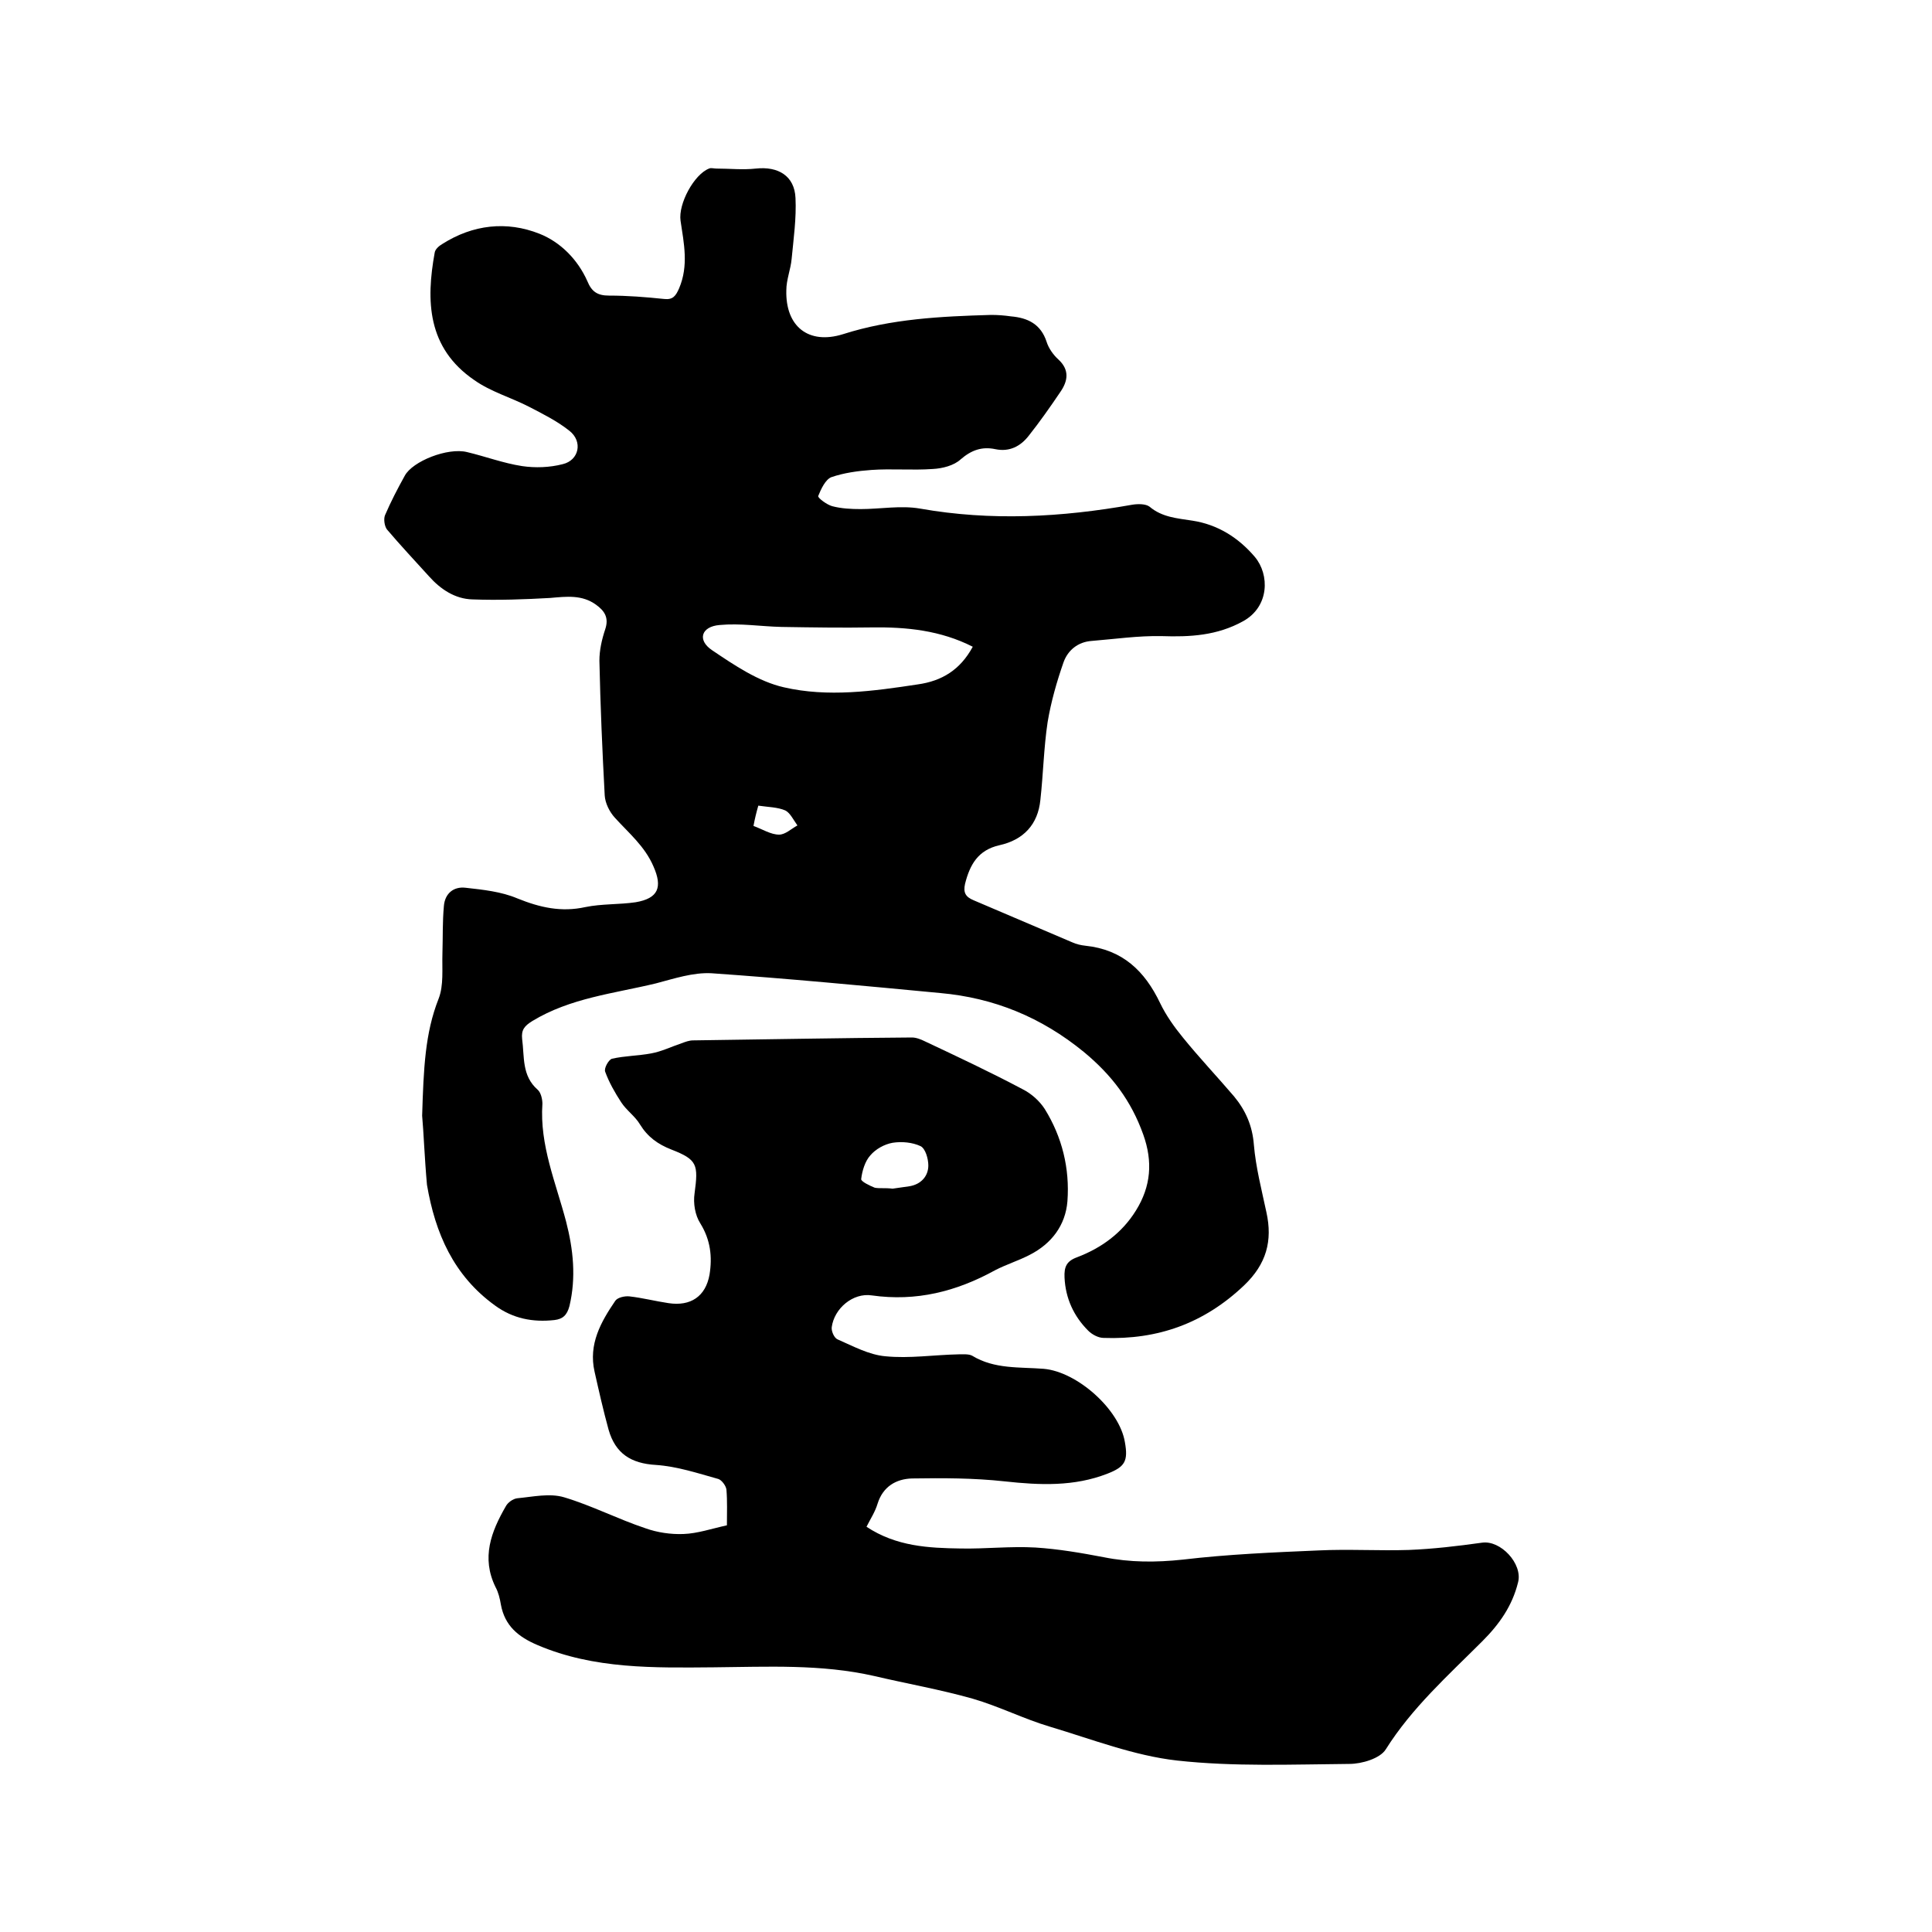 <svg enable-background="new 0 0 400 400" viewBox="0 0 400 400" xmlns="http://www.w3.org/2000/svg"><path d="m87.4 231c.3-9.8.6-17.1 3.4-24.2 1.1-2.8.7-6.2.8-9.4.1-3.3 0-6.5.3-9.8.2-2.6 2-4.1 4.5-3.8 3.6.4 7.4.8 10.7 2.2 4.7 1.9 9.1 2.9 14.1 1.8 3.4-.7 7-.5 10.4-1 4.7-.8 5.6-3.1 3.7-7.4-1.8-4.2-5.1-6.9-8-10.1-1.1-1.2-2-3-2.1-4.6-.5-9.3-.9-18.6-1.1-27.9 0-2.2.5-4.4 1.2-6.5.8-2.4-.1-3.8-1.9-5.1-2.9-2.1-6.1-1.7-9.5-1.4-5.3.3-10.7.5-16.1.3-3.6-.1-6.6-2.1-9-4.8-2.9-3.2-5.9-6.4-8.7-9.7-.5-.7-.7-2.1-.4-2.9 1.2-2.8 2.6-5.5 4.1-8.2 1.6-3 8.9-5.9 12.9-4.9 3.8.9 7.5 2.3 11.4 2.9 2.7.4 5.7.3 8.4-.4 3.4-.8 4.2-4.7 1.4-6.9-2.5-2-5.5-3.5-8.4-5-3.7-1.9-7.9-3.1-11.3-5.5-9.8-6.7-10-16.5-8.2-26.4.1-.7.9-1.4 1.6-1.8 6.3-4 13.3-4.8 20.1-2.1 4.3 1.7 7.9 5.3 9.9 9.8.9 2.2 2.1 3 4.5 3 3.8 0 7.6.3 11.4.7 1.8.2 2.4-.6 3.1-2.2 2-4.7 1-9.3.3-14-.5-3.5 2.8-9.6 5.9-10.8.4-.2 1 0 1.5 0 2.7 0 5.5.3 8.2 0 4.6-.5 8 1.5 8.2 6.1.2 4.2-.4 8.4-.8 12.6-.2 2.2-1.1 4.3-1.1 6.5-.2 7.5 4.6 11.3 11.7 9.1 10-3.2 20.3-3.7 30.7-4 1.4 0 2.7.1 4.1.3 3.5.3 6.2 1.6 7.4 5.3.4 1.3 1.4 2.7 2.4 3.6 2.4 2.2 2 4.5.4 6.8-2.1 3.1-4.2 6.1-6.5 9-1.7 2.2-4 3.4-6.9 2.8-2.8-.6-5 .2-7.2 2.1-1.4 1.3-3.8 1.9-5.8 2-4.2.3-8.5-.1-12.7.2-2.8.2-5.7.6-8.3 1.5-1.2.5-2.1 2.4-2.7 3.9-.1.4 1.8 1.8 2.9 2.1 1.9.5 3.9.6 5.9.6 4.1 0 8.3-.8 12.3-.1 14.7 2.6 29.3 1.8 43.9-.8 1.2-.2 2.8-.2 3.6.4 2.6 2.2 5.7 2.4 8.9 2.9 5.2.8 9.5 3.5 12.9 7.5 3.1 3.7 3 10.3-2.4 13.3s-11 3.3-16.9 3.1c-4.8-.1-9.6.6-14.5 1-2.8.2-4.9 1.9-5.8 4.4-1.4 4-2.6 8.2-3.3 12.4-.8 5.3-.9 10.7-1.5 16.1-.5 5.1-3.5 8.3-8.5 9.4-4.4 1-6.1 4-7.1 8-.4 1.8.1 2.7 1.8 3.4l20.4 8.7c.9.4 1.8.6 2.7.7 7.7.8 12.3 5.2 15.5 11.9 1.2 2.5 2.9 4.9 4.7 7.1 3.4 4.2 7.1 8.1 10.6 12.2 2.4 2.9 3.8 6.1 4.1 10 .4 4.7 1.6 9.3 2.6 14 1.3 5.9 0 10.7-4.6 15.1-8.3 7.9-17.9 11.3-29.1 10.9-1.1 0-2.4-.7-3.2-1.5-3-3-4.7-6.7-4.9-11-.1-2.2.4-3.4 2.6-4.2 5-1.9 9.3-5 12.2-9.7 3.1-5 3.5-10.1 1.5-15.7-2.5-7-6.5-12.3-12.3-17.1-8.8-7.2-18.6-11.2-29.7-12.2-15.8-1.5-31.6-3-47.4-4.1-3.8-.2-7.7 1.1-11.5 2.1-8.7 2.1-17.7 3-25.6 7.8-1.6 1-2.3 1.8-2.1 3.7.5 3.7-.1 7.6 3.2 10.5.7.6 1 2 1 2.9-.6 8.6 2.8 16.4 4.9 24.4 1.5 5.8 2.1 11.6.7 17.5-.5 1.9-1.4 2.7-3.1 2.9-4.5.5-8.6-.3-12.3-3-8.6-6.2-12.4-15-14.1-25-.5-5.5-.7-11.1-1-14.3zm114-97.1c-6.7-3.4-13.7-4.1-20.9-4-6.2.1-12.4 0-18.7-.1-4.3-.1-8.5-.8-12.8-.4-3.8.3-4.7 3.1-1.6 5.2 4.6 3.1 9.6 6.5 14.9 7.7 9.1 2.1 18.5.8 27.7-.6 5-.7 8.8-3 11.4-7.8zm-45.4 37.1c1.9.7 3.6 1.8 5.3 1.8 1.3 0 2.5-1.2 3.8-1.9-.8-1.1-1.5-2.6-2.5-3.1-1.6-.7-3.6-.7-5.6-1-.4 1.4-.7 2.6-1 4.2z"/><path d="m179.4 316.1c6.2 4.1 12.9 4.4 19.5 4.5 5.2.1 10.3-.5 15.5-.2 4.7.3 9.4 1.1 14.1 2 5.5 1.1 10.8 1.1 16.4.5 9.3-1.1 18.7-1.5 28.1-1.9 6.2-.3 12.5.1 18.7-.1 5-.2 10.1-.8 15.1-1.5 3.9-.6 8.5 4.4 7.5 8.2-1.2 4.9-3.9 8.7-7.4 12.2-7.1 7.1-14.6 13.8-20 22.4-1.2 1.9-5 3-7.5 3-11.9.1-23.9.6-35.7-.7-8.9-1-17.6-4.4-26.3-7-5.4-1.6-10.5-4.2-16-5.8-6.7-1.9-13.6-3.1-20.4-4.7-11-2.5-22.1-1.9-33.2-1.8-12.3.1-24.8.4-36.5-4.6-4-1.7-6.8-4-7.6-8.4-.2-1.2-.5-2.5-1.1-3.6-3-6.1-.9-11.5 2.1-16.7.4-.8 1.5-1.6 2.4-1.7 3.2-.3 6.7-1.1 9.7-.2 5.7 1.7 11.1 4.5 16.8 6.4 2.5.9 5.3 1.3 7.9 1.2 2.9-.1 5.8-1.1 9-1.8 0-2.6.1-5-.1-7.4-.1-.8-1-2-1.7-2.2-4.3-1.2-8.5-2.6-12.9-2.9-5.2-.3-8.4-2.4-9.8-7.3-1.1-4-2-8-2.9-12-1.3-5.7 1.3-10.3 4.3-14.7.5-.7 2-1 2.9-.9 2.7.3 5.4 1 8.1 1.4 4.6.7 7.7-1.4 8.5-5.9.6-3.7.2-7.2-1.9-10.6-1.1-1.7-1.5-4.2-1.2-6.2.8-6 .6-7-4.8-9.1-2.8-1.1-4.9-2.6-6.5-5.2-1-1.7-2.8-2.9-3.9-4.6-1.3-2-2.5-4.1-3.3-6.3-.3-.7.7-2.5 1.4-2.7 2.6-.6 5.4-.6 8.1-1.1 2.2-.4 4.2-1.4 6.3-2.1.8-.3 1.6-.6 2.4-.6 15.1-.2 30.2-.5 45.3-.6.9 0 1.9.4 2.7.8 6.8 3.2 13.6 6.4 20.2 9.9 1.8.9 3.5 2.4 4.6 4.1 3.6 5.8 5.2 12.3 4.7 19.1-.4 5-3.3 8.8-7.8 11.1-2.3 1.2-4.9 2-7.2 3.2-8 4.4-16.3 6.5-25.5 5.2-3.9-.6-7.8 2.7-8.3 6.6-.1.8.5 2.2 1.2 2.5 3.2 1.4 6.5 3.2 9.9 3.5 5 .5 10.1-.3 15.2-.4.9 0 2.1-.1 2.8.3 4.6 2.8 9.8 2.3 14.8 2.7 6.9.6 15.7 8.4 16.8 15.2.7 3.9 0 5.1-3.6 6.5-6.9 2.7-14 2.4-21.3 1.6-6.4-.7-12.8-.7-19.2-.6-3.3.1-6 1.7-7.1 5.2-.5 1.7-1.5 3.2-2.3 4.8zm5.4-70c.8-.1 2.2-.3 3.5-.5 2.4-.4 3.9-2.1 3.9-4.3 0-1.4-.6-3.5-1.6-4-1.7-.8-3.9-1-5.8-.7-1.7.3-3.5 1.3-4.6 2.6-1.1 1.2-1.7 3.2-1.9 4.9-.1.5 1.8 1.4 2.8 1.8 1 .2 2.1 0 3.7.2z"/></svg>